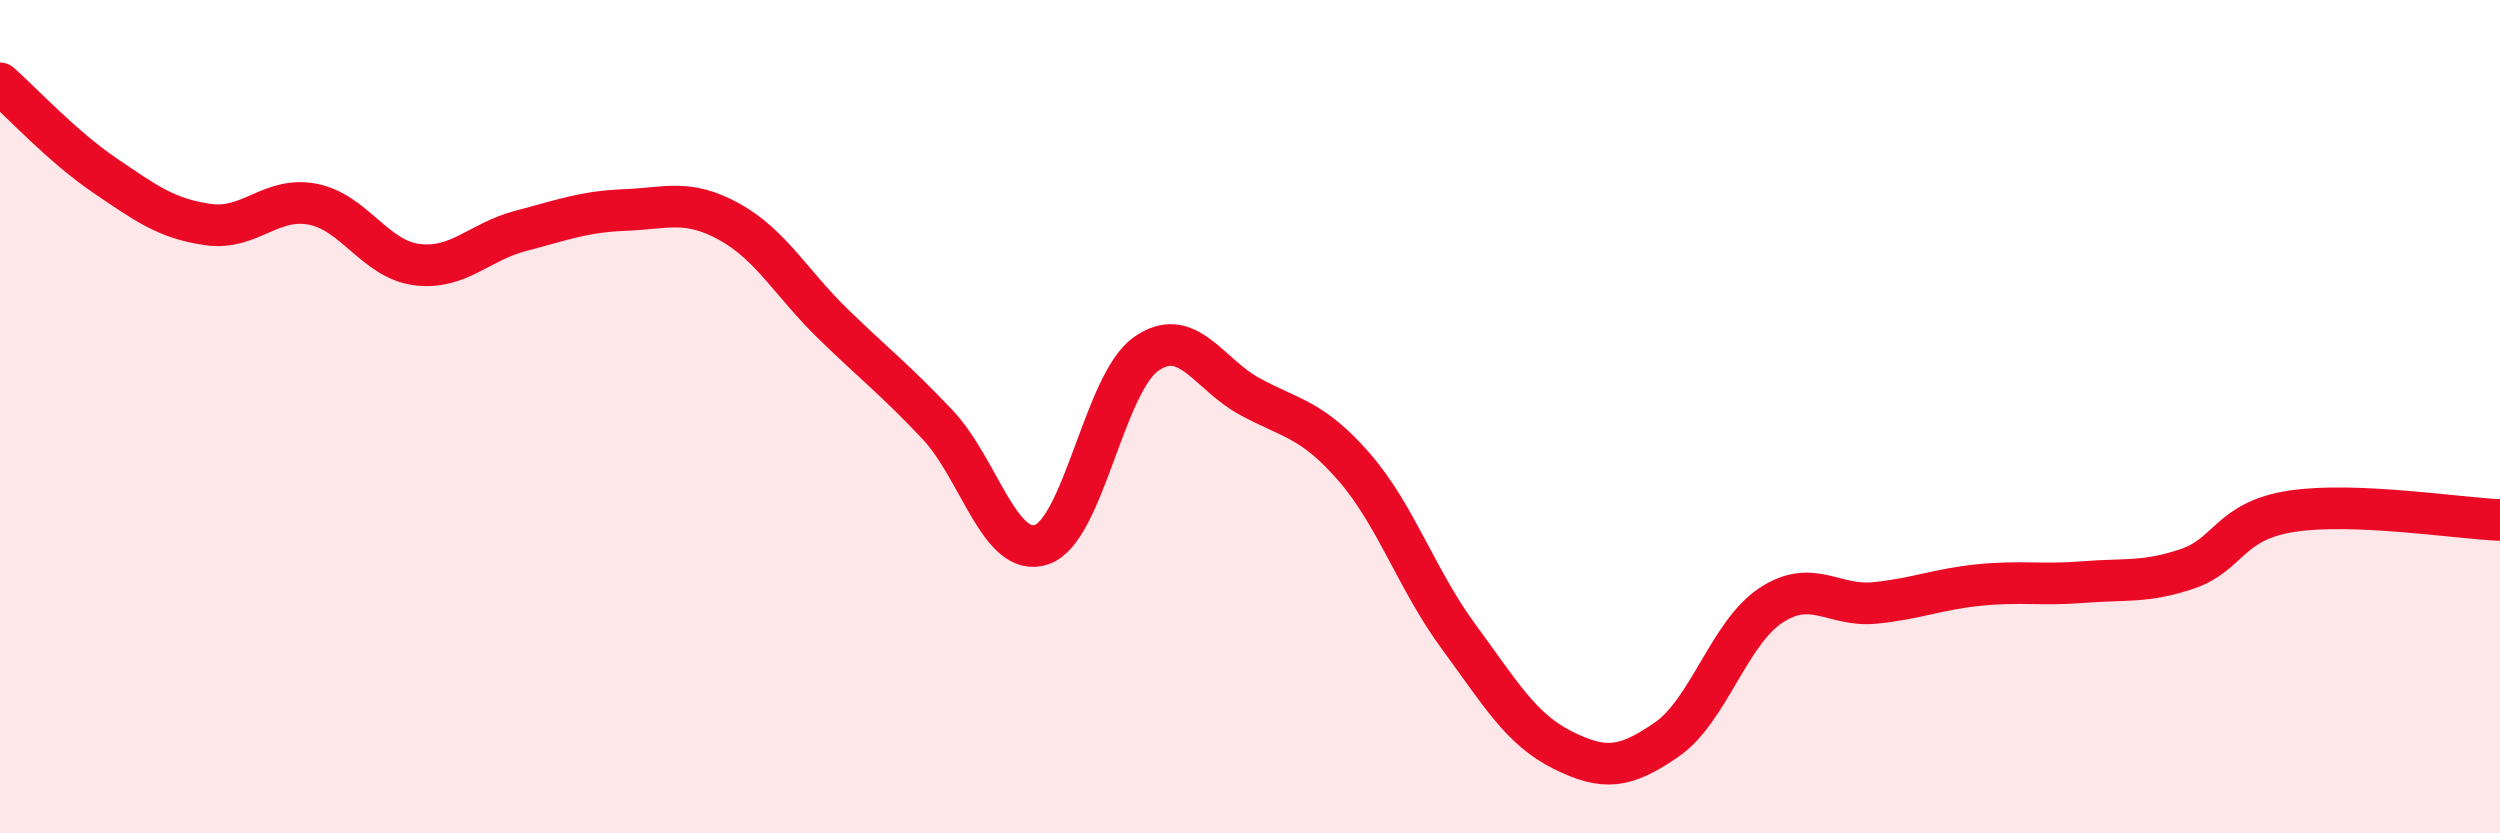 
    <svg width="60" height="20" viewBox="0 0 60 20" xmlns="http://www.w3.org/2000/svg">
      <path
        d="M 0,2 C 0.5,2.44 1.5,3.52 2.5,4.2 C 3.5,4.88 4,5.25 5,5.39 C 6,5.53 6.5,4.71 7.5,4.9 C 8.5,5.09 9,6.22 10,6.35 C 11,6.48 11.5,5.8 12.5,5.54 C 13.5,5.28 14,5.08 15,5.04 C 16,5 16.5,4.77 17.5,5.32 C 18.5,5.87 19,6.81 20,7.78 C 21,8.75 21.5,9.13 22.5,10.19 C 23.5,11.25 24,13.41 25,13.07 C 26,12.73 26.5,9.21 27.5,8.5 C 28.5,7.79 29,8.98 30,9.52 C 31,10.06 31.5,10.06 32.5,11.21 C 33.5,12.36 34,13.91 35,15.27 C 36,16.63 36.5,17.5 37.5,18 C 38.5,18.5 39,18.44 40,17.75 C 41,17.06 41.5,15.19 42.5,14.53 C 43.5,13.87 44,14.57 45,14.47 C 46,14.37 46.5,14.14 47.5,14.04 C 48.5,13.94 49,14.05 50,13.97 C 51,13.89 51.5,13.99 52.5,13.65 C 53.5,13.31 53.5,12.5 55,12.27 C 56.5,12.04 59,12.44 60,12.48L60 20L0 20Z"
        fill="#EB0A25"
        opacity="0.1"
        stroke-linecap="round"
        stroke-linejoin="round"
      />
      <path
        d="M 0,2 C 0.5,2.44 1.5,3.52 2.5,4.2 C 3.5,4.88 4,5.25 5,5.39 C 6,5.53 6.5,4.71 7.5,4.9 C 8.5,5.09 9,6.22 10,6.35 C 11,6.48 11.5,5.8 12.5,5.54 C 13.5,5.28 14,5.08 15,5.04 C 16,5 16.5,4.77 17.5,5.32 C 18.5,5.87 19,6.81 20,7.78 C 21,8.75 21.5,9.13 22.5,10.19 C 23.5,11.25 24,13.41 25,13.07 C 26,12.73 26.5,9.21 27.5,8.5 C 28.5,7.79 29,8.98 30,9.52 C 31,10.06 31.5,10.06 32.5,11.21 C 33.5,12.36 34,13.91 35,15.27 C 36,16.63 36.5,17.5 37.5,18 C 38.5,18.5 39,18.44 40,17.75 C 41,17.06 41.5,15.19 42.5,14.53 C 43.5,13.87 44,14.57 45,14.47 C 46,14.37 46.5,14.14 47.5,14.04 C 48.5,13.94 49,14.05 50,13.97 C 51,13.89 51.5,13.99 52.5,13.65 C 53.5,13.31 53.5,12.5 55,12.27 C 56.5,12.04 59,12.44 60,12.48"
        stroke="#EB0A25"
        stroke-width="1"
        fill="none"
        stroke-linecap="round"
        stroke-linejoin="round"
      />
    </svg>
  